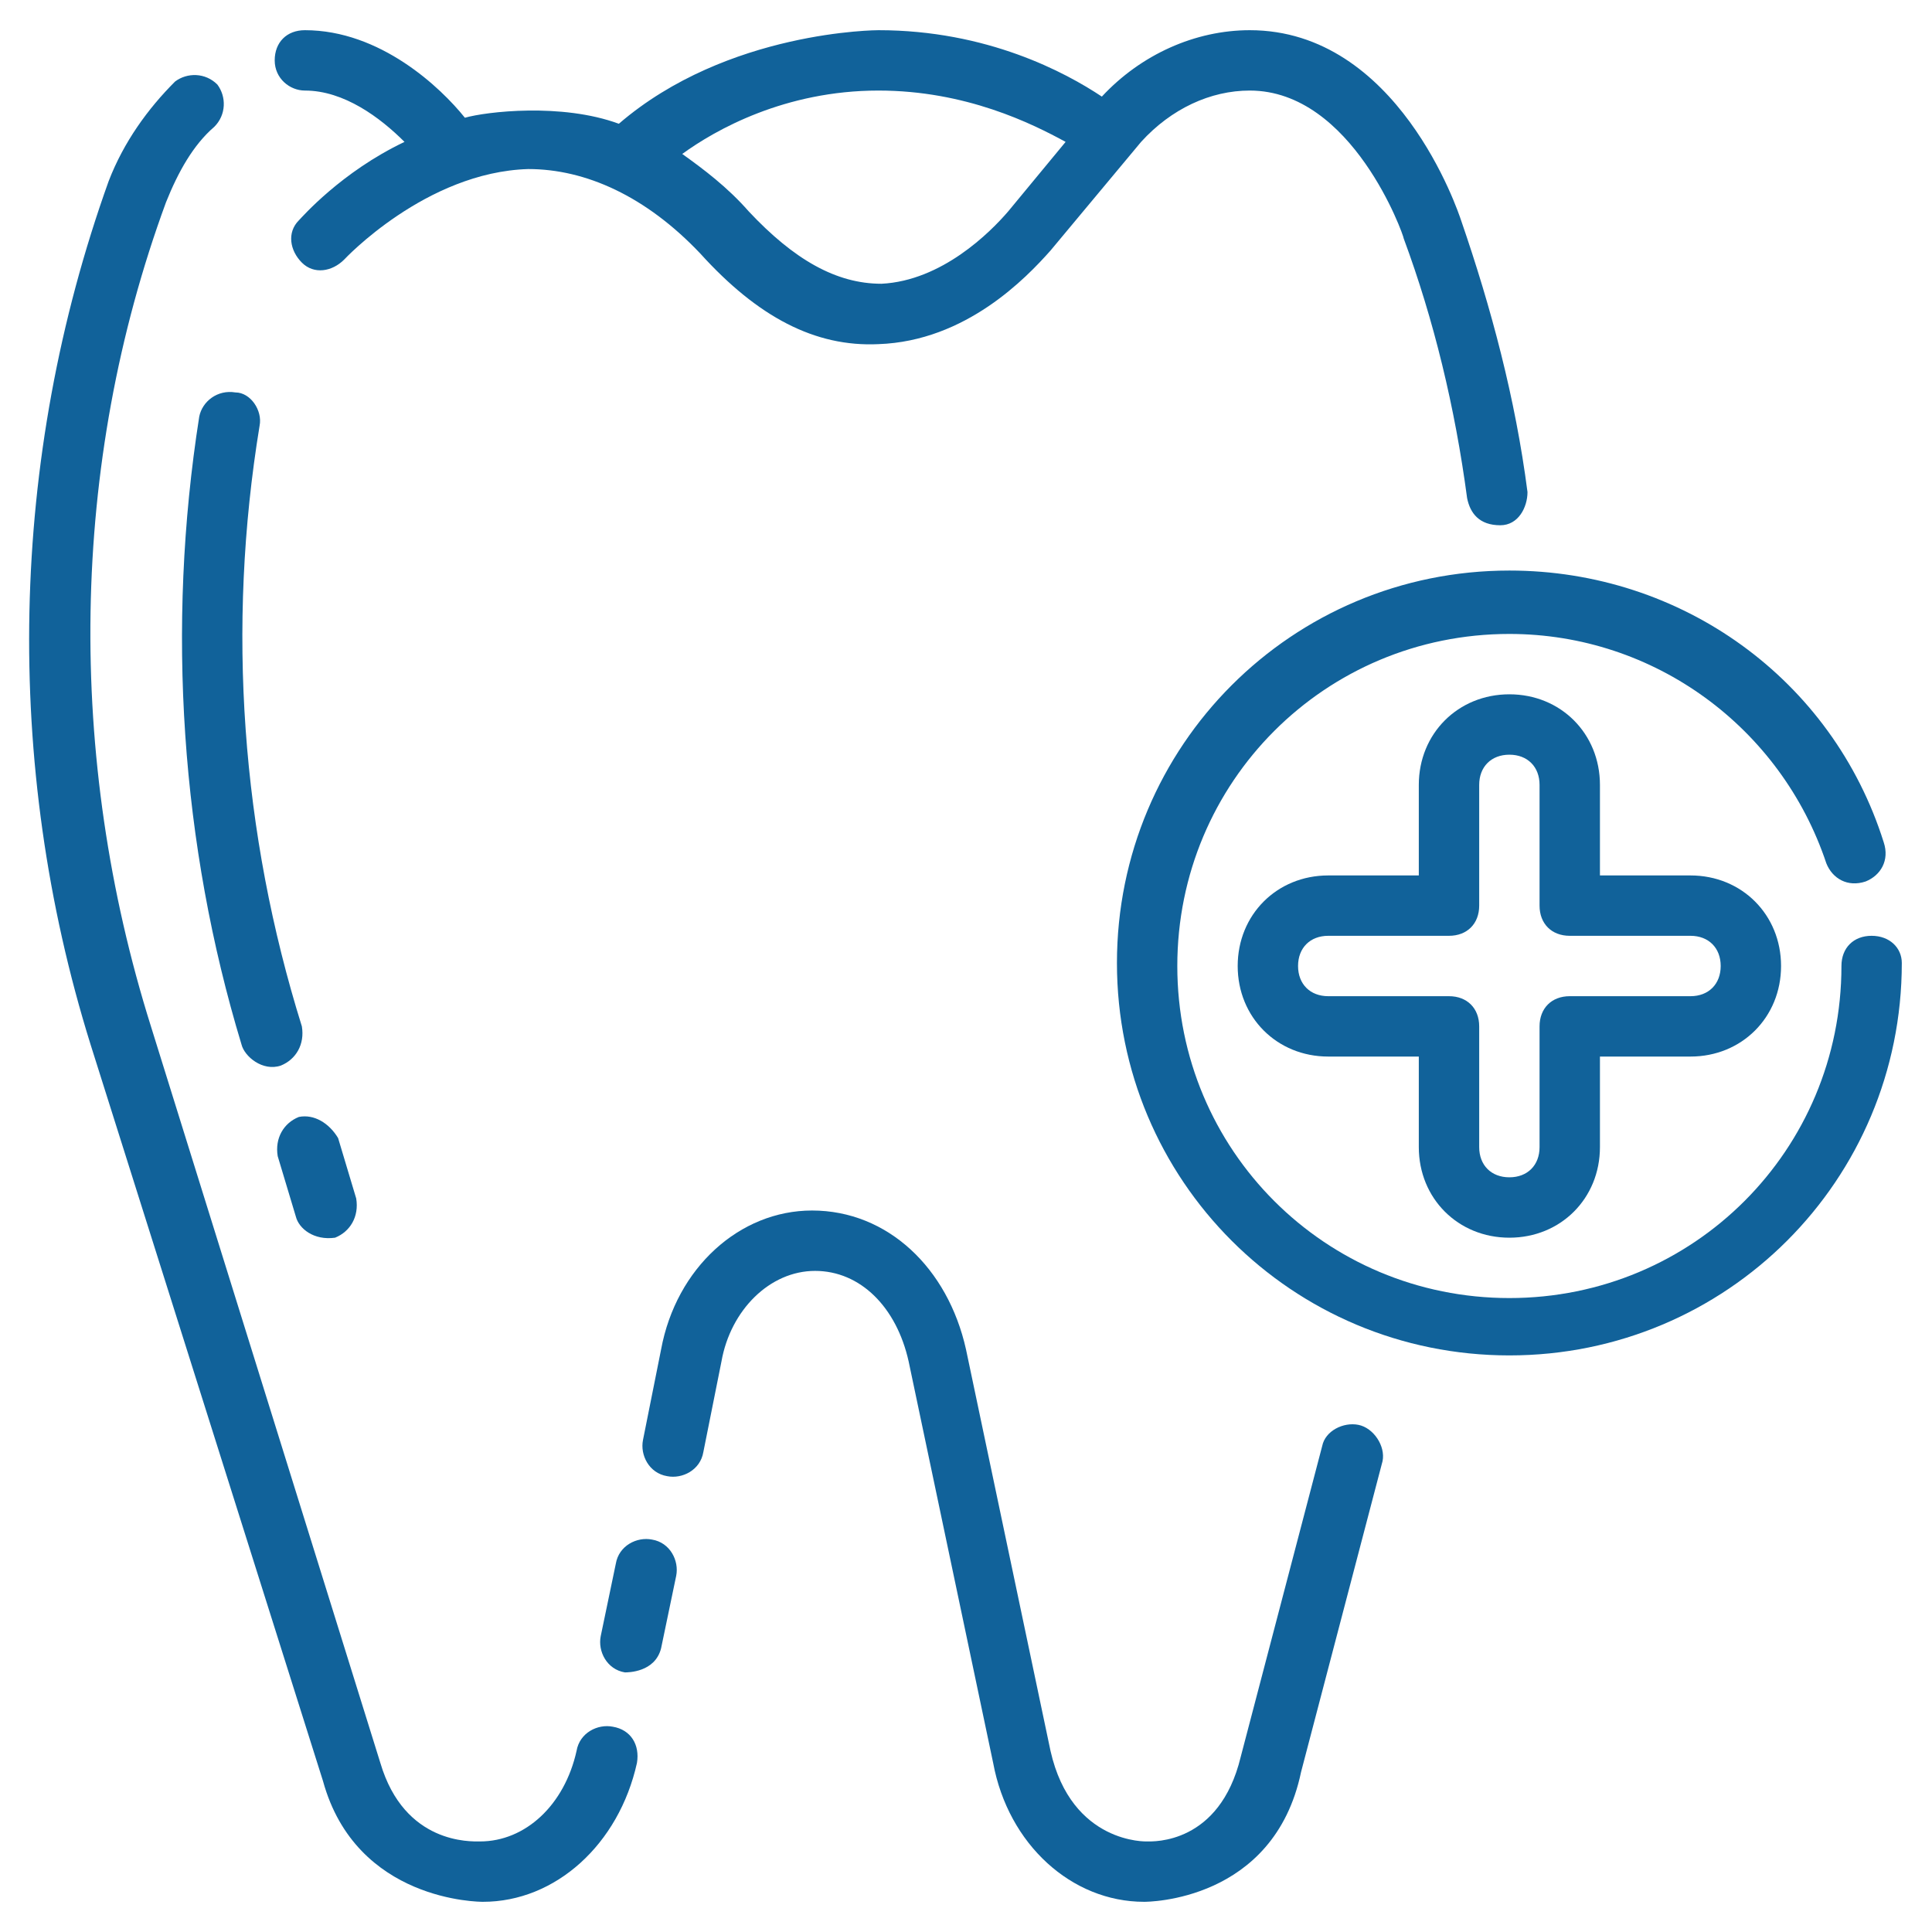 <svg xmlns="http://www.w3.org/2000/svg" width="70" height="70" viewBox="0 0 70 70" fill="none"><path d="M11.047 3.281C12.469 3.281 13.781 4.266 14.656 5.141C12.359 6.234 10.938 7.875 10.828 7.984C10.391 8.422 10.5 9.078 10.938 9.516C11.375 9.953 12.031 9.844 12.469 9.406C12.469 9.406 15.422 6.234 19.141 6.125C21.219 6.125 23.406 7.109 25.375 9.188C27.453 11.484 29.531 12.578 31.828 12.469C35 12.359 37.188 10.062 38.062 9.078L41.344 5.141C42.438 3.938 43.859 3.281 45.281 3.281C49 3.281 50.859 8.531 50.859 8.641C51.953 11.594 52.719 14.766 53.156 18.047C53.266 18.594 53.594 19.031 54.359 19.031C55.016 19.031 55.344 18.375 55.344 17.828C54.906 14.438 54.031 11.156 52.938 7.984C52.828 7.656 50.641 1.094 45.281 1.094C43.312 1.094 41.344 1.969 39.922 3.5C38.609 2.625 35.766 1.094 31.828 1.094C31.828 1.094 26.359 1.094 22.422 4.484C20.344 3.719 17.609 4.047 16.844 4.266C15.969 3.172 13.781 1.094 11.047 1.094C10.391 1.094 9.953 1.531 9.953 2.188C9.953 2.844 10.5 3.281 11.047 3.281ZM31.828 3.281C35 3.281 37.406 4.484 38.609 5.141L36.531 7.656C35.875 8.422 34.125 10.172 31.938 10.281C30.297 10.281 28.766 9.406 27.125 7.656C26.359 6.781 25.484 6.125 24.719 5.578C25.922 4.703 28.438 3.281 31.828 3.281Z" fill="#11629A"></path><path d="M22.203 62.562C21.656 62.453 21 62.781 20.89 63.438C20.453 65.406 19.031 66.719 17.39 66.719C17.062 66.719 14.656 66.828 13.781 63.875L5.469 37.188C2.406 27.453 2.515 16.844 6.015 7.328C6.453 6.234 7 5.25 7.765 4.594C8.203 4.156 8.203 3.5 7.875 3.063C7.437 2.625 6.781 2.625 6.344 2.953C5.359 3.938 4.484 5.141 3.937 6.563C0.328 16.625 0.109 27.672 3.281 37.844L11.703 64.531C12.906 68.906 17.39 68.906 17.5 68.906C20.125 68.906 22.422 66.828 23.078 63.875C23.187 63.219 22.859 62.672 22.203 62.562Z" fill="#11629A"></path><path d="M23.625 55.782C23.078 55.672 22.422 56 22.312 56.657L21.765 59.282C21.656 59.828 21.984 60.485 22.64 60.594C22.75 60.594 23.734 60.594 23.953 59.719L24.5 57.094C24.609 56.547 24.281 55.891 23.625 55.782Z" fill="#11629A"></path><path d="M49.218 51.625C48.672 51.516 48.015 51.844 47.906 52.391L44.953 63.656C44.187 66.828 41.781 66.719 41.562 66.719C41.562 66.719 38.828 66.828 38.062 63.438L35 48.891C34.343 45.938 32.156 43.859 29.422 43.859C26.797 43.859 24.5 45.938 23.953 48.891L23.297 52.172C23.187 52.719 23.515 53.375 24.172 53.484C24.718 53.594 25.375 53.266 25.484 52.609L26.14 49.328C26.468 47.469 27.89 46.047 29.531 46.047C31.172 46.047 32.484 47.359 32.922 49.328L35.984 63.875C36.531 66.828 38.828 68.906 41.453 68.906C41.562 68.906 46.156 68.906 47.14 64.203L50.093 52.938C50.203 52.391 49.765 51.734 49.218 51.625Z" fill="#11629A"></path><path d="M7.219 15.094C6.016 22.75 6.562 30.625 8.75 37.843C8.859 38.281 9.515 38.828 10.172 38.609C10.719 38.39 11.047 37.843 10.937 37.187C8.75 30.187 8.203 22.75 9.406 15.422C9.515 14.875 9.078 14.219 8.531 14.219C7.875 14.109 7.328 14.547 7.219 15.094Z" fill="#11629A"></path><path d="M10.828 40.469C10.281 40.688 9.953 41.234 10.062 41.891L10.719 44.078C10.828 44.516 11.375 44.953 12.14 44.844C12.688 44.625 13.015 44.078 12.906 43.422L12.25 41.234C11.922 40.688 11.375 40.359 10.828 40.469Z" fill="#11629A"></path><path d="M67.812 33.906C67.156 33.906 66.719 34.344 66.719 35C66.719 41.672 61.359 47.031 54.688 47.031C48.016 47.031 42.656 41.672 42.656 35C42.656 28.328 48.016 22.969 54.688 22.969C59.938 22.969 64.531 26.359 66.172 31.281C66.391 31.828 66.937 32.156 67.594 31.938C68.141 31.719 68.469 31.172 68.25 30.516C66.391 24.609 60.922 20.672 54.688 20.672C46.812 20.672 40.469 27.016 40.469 34.891C40.469 42.766 46.812 49.109 54.688 49.109C62.562 49.109 68.906 42.766 68.906 34.891C68.906 34.344 68.469 33.906 67.812 33.906Z" fill="#11629A"></path><path d="M54.688 44.844C56.547 44.844 57.969 43.422 57.969 41.562V38.281H61.25C63.109 38.281 64.531 36.859 64.531 35C64.531 33.141 63.109 31.719 61.25 31.719H57.969V28.438C57.969 26.578 56.547 25.156 54.688 25.156C52.828 25.156 51.406 26.578 51.406 28.438V31.719H48.125C46.266 31.719 44.844 33.141 44.844 35C44.844 36.859 46.266 38.281 48.125 38.281H51.406V41.562C51.406 43.422 52.828 44.844 54.688 44.844ZM48.125 36.094C47.469 36.094 47.031 35.656 47.031 35C47.031 34.344 47.469 33.906 48.125 33.906H52.5C53.156 33.906 53.594 33.469 53.594 32.812V28.438C53.594 27.781 54.031 27.344 54.688 27.344C55.344 27.344 55.781 27.781 55.781 28.438V32.812C55.781 33.469 56.219 33.906 56.875 33.906H61.25C61.906 33.906 62.344 34.344 62.344 35C62.344 35.656 61.906 36.094 61.25 36.094H56.875C56.219 36.094 55.781 36.531 55.781 37.188V41.562C55.781 42.219 55.344 42.656 54.688 42.656C54.031 42.656 53.594 42.219 53.594 41.562V37.188C53.594 36.531 53.156 36.094 52.5 36.094H48.125Z" fill="#11629A"></path></svg>